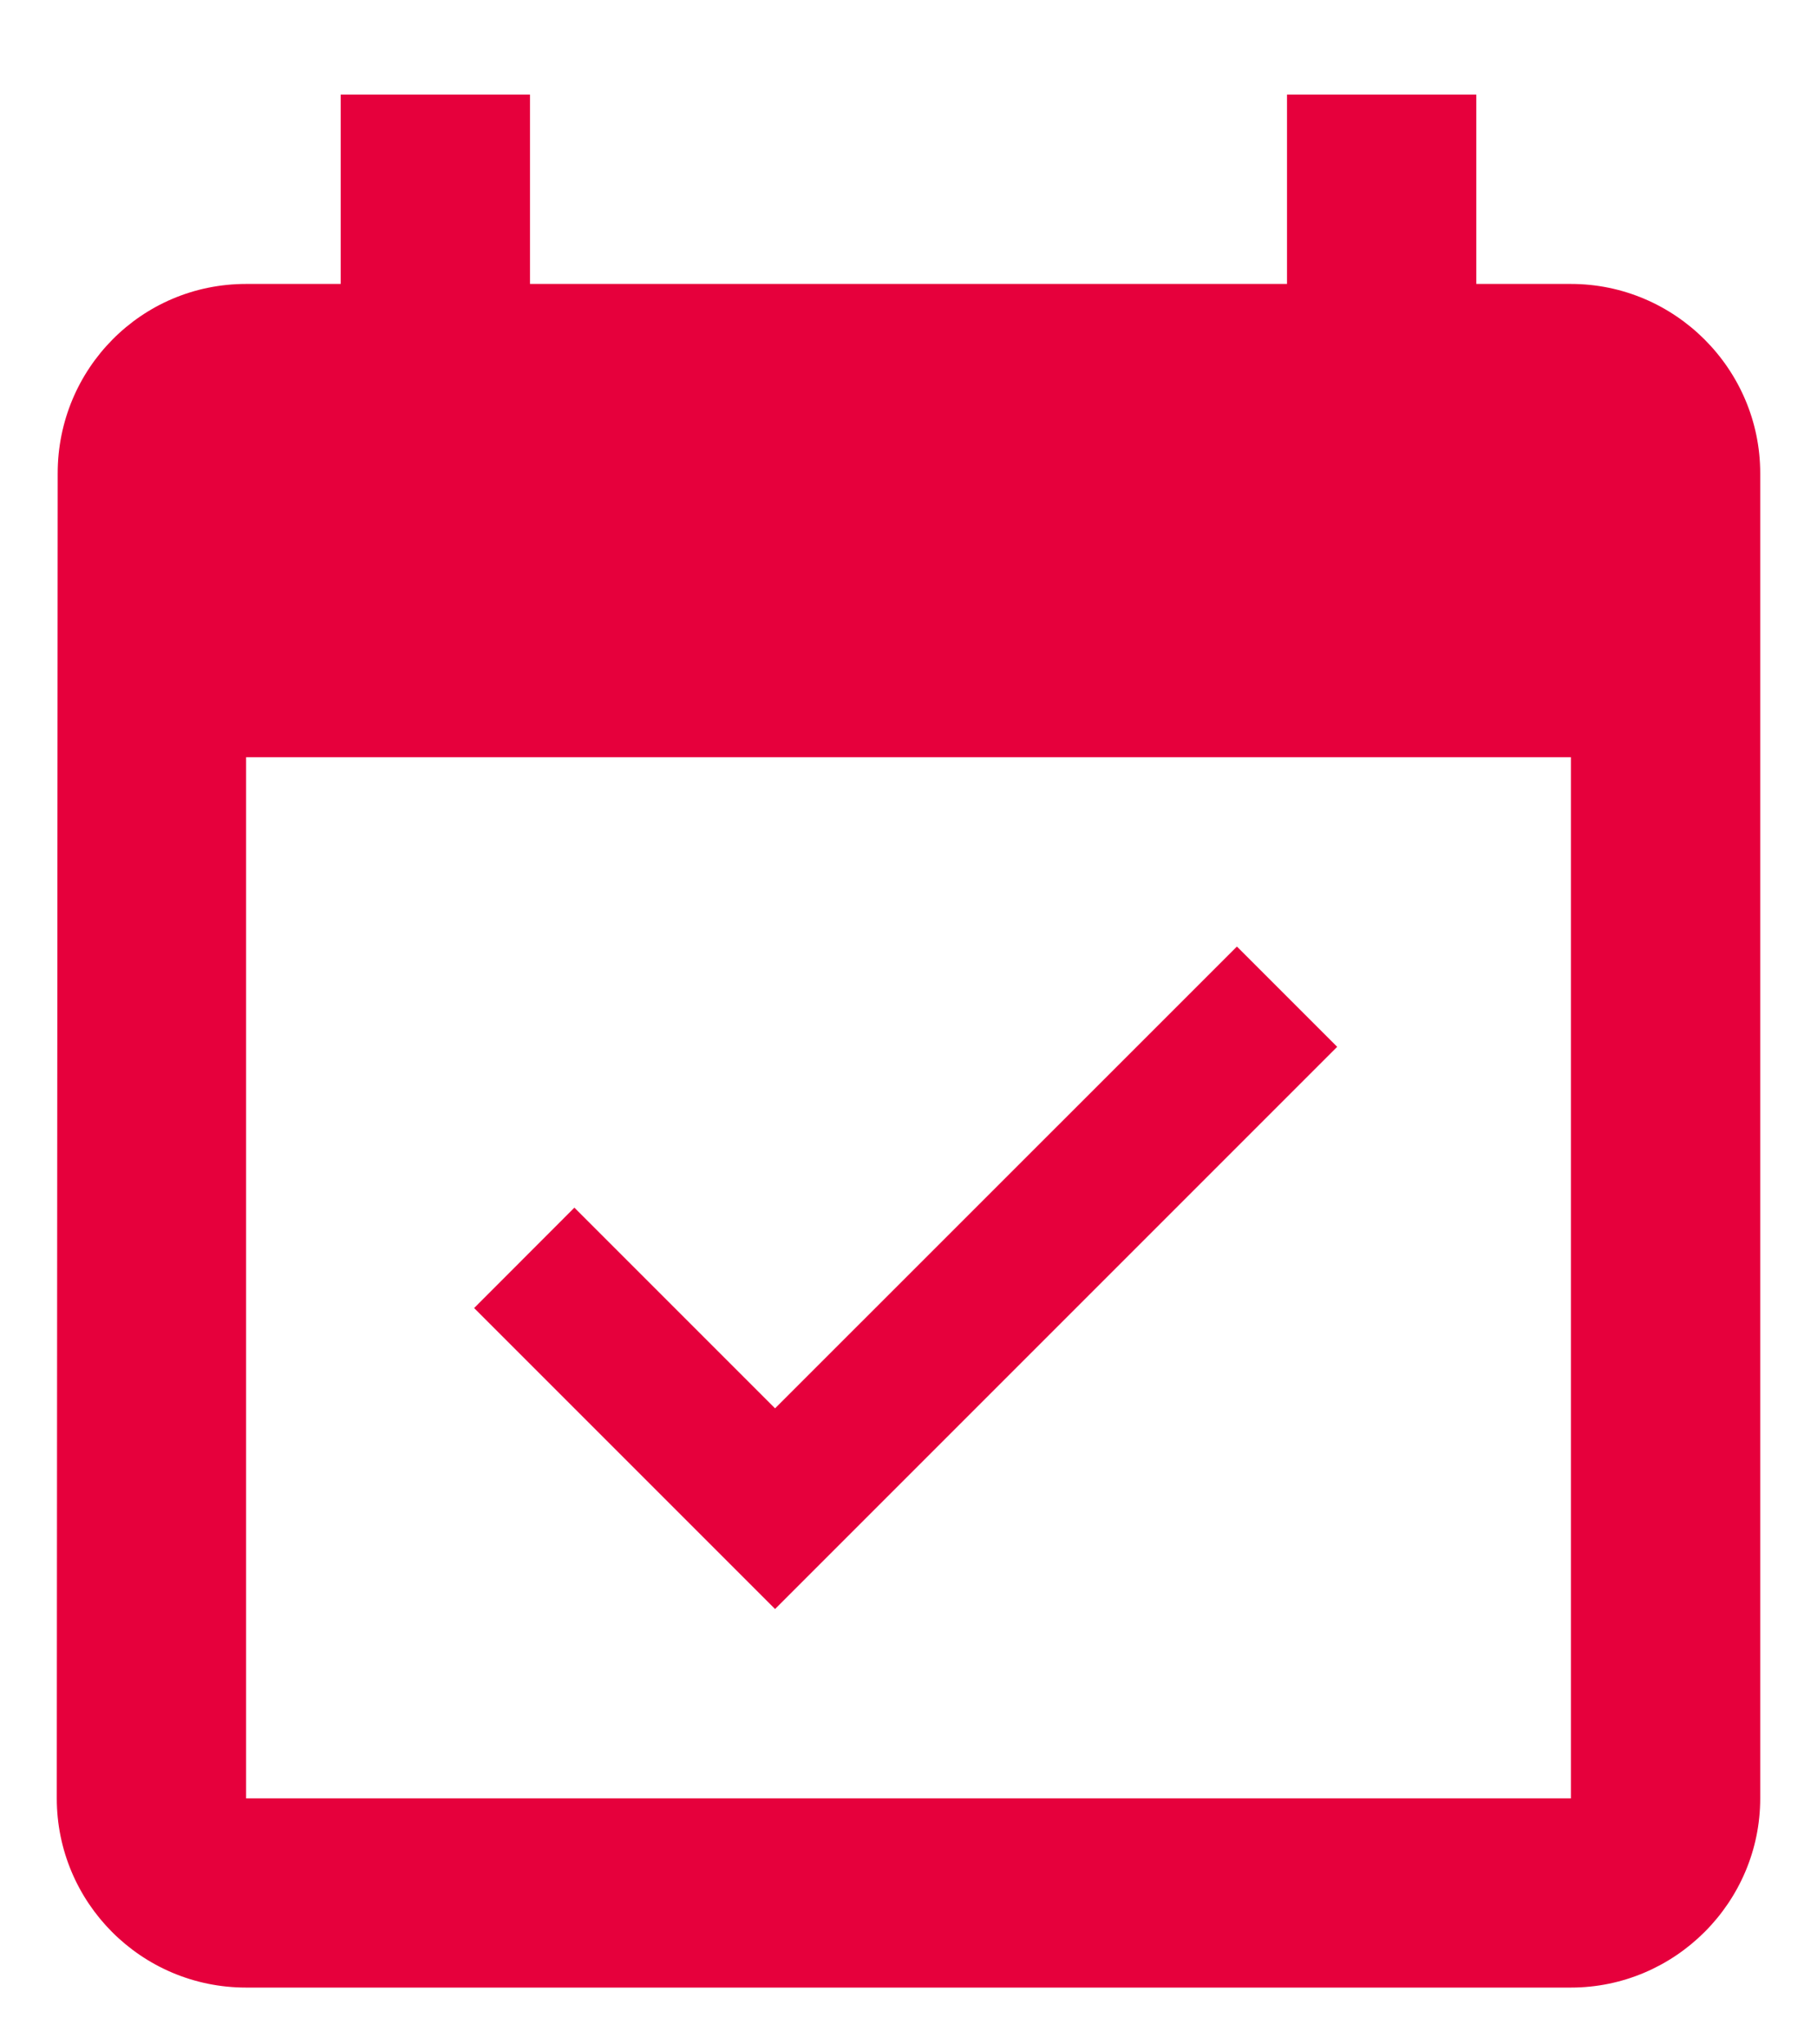 <svg width="16" height="18" viewBox="0 0 16 18" fill="none" xmlns="http://www.w3.org/2000/svg">
<path d="M11.775 9.217L10.892 8.334L6.825 12.4L5.058 10.633L4.175 11.517L6.825 14.167L11.775 9.217ZM13.833 2.5H13V0.833H11.333V2.5H4.667V0.833H3V2.5H2.167C1.242 2.5 0.508 3.25 0.508 4.167L0.5 15.834C0.5 16.75 1.242 17.5 2.167 17.5H13.833C14.75 17.5 15.5 16.75 15.5 15.834V4.167C15.5 3.25 14.75 2.5 13.833 2.5ZM13.833 15.834H2.167V6.667H13.833V15.834Z" fill="#E6003C"/>
</svg>
